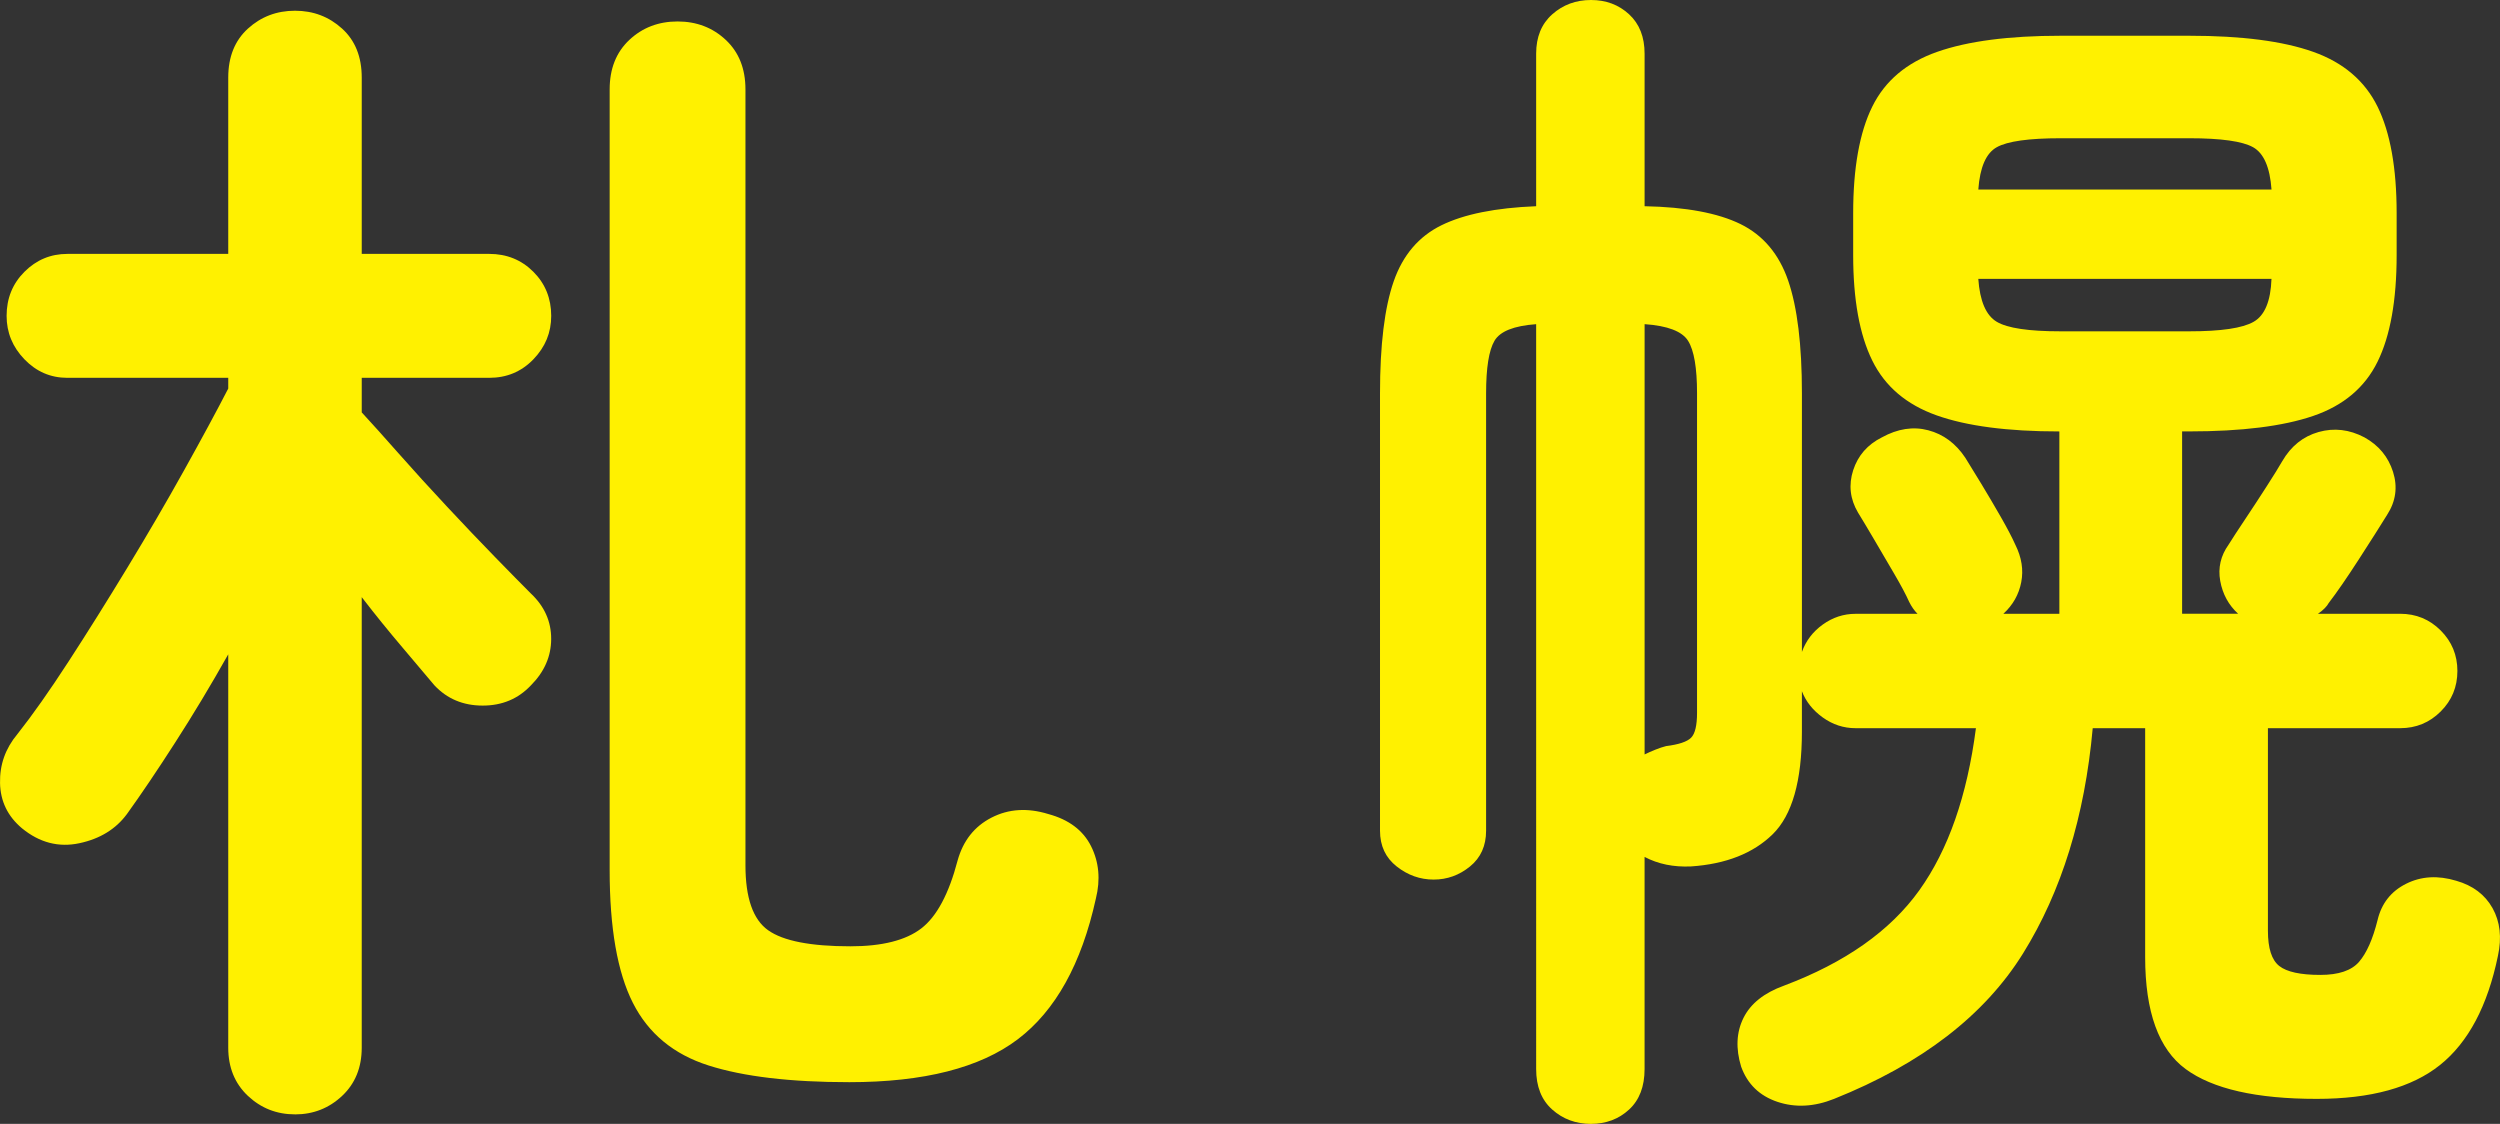 <?xml version="1.0" encoding="UTF-8"?><svg id="_レイヤー_2" xmlns="http://www.w3.org/2000/svg" viewBox="0 0 74.558 33.518"><rect x="0" y="0" width="74.558" height="33.518" fill="#333333" stroke="none"/><defs><style>.cls-1{fill:#fff100;stroke-width:0px;}</style></defs><g id="_レイヤー_1-2"><path class="cls-1" d="M8.798,33.234c-.545,0-1.013-.184-1.404-.551-.391-.368-.587-.847-.587-1.439v-11.73c-.521.924-1.048,1.801-1.582,2.63-.533.83-1.013,1.541-1.439,2.133-.332.45-.806.741-1.422.871-.616.131-1.185-.018-1.706-.444C.232,24.348.012,23.898.001,23.353c-.012-.545.16-1.031.516-1.457.45-.569.959-1.291,1.528-2.168.569-.876,1.155-1.813,1.759-2.808.604-.995,1.167-1.96,1.688-2.897.521-.936.96-1.747,1.315-2.435v-.32H2.009c-.498,0-.924-.183-1.279-.551-.355-.367-.533-.8-.533-1.297,0-.521.178-.96.533-1.315.355-.355.782-.533,1.279-.533h4.798V2.311c0-.616.196-1.102.587-1.458.391-.355.858-.533,1.404-.533.545,0,1.013.178,1.404.533.391.355.586.842.586,1.458v5.261h3.803c.521,0,.96.178,1.315.533.355.355.533.794.533,1.315,0,.498-.178.93-.533,1.297-.355.368-.794.551-1.315.551h-3.803v1.031c.285.308.652.717,1.102,1.226.45.51.93,1.037,1.439,1.582.509.545.989,1.049,1.439,1.511s.806.824,1.066,1.084c.403.379.604.83.604,1.351,0,.521-.202.983-.604,1.386-.379.403-.859.604-1.439.604-.581,0-1.061-.201-1.439-.604-.237-.284-.557-.663-.96-1.137-.403-.474-.806-.971-1.208-1.493v13.436c0,.592-.195,1.072-.586,1.439-.391.367-.859.551-1.404.551ZM25.326,32.274c-1.754,0-3.152-.166-4.194-.498-1.043-.332-1.795-.954-2.257-1.866s-.693-2.233-.693-3.963V2.666c0-.616.195-1.107.586-1.475.391-.367.871-.551,1.439-.551s1.048.184,1.439.551c.391.367.586.859.586,1.475v23.139c0,.972.225,1.617.675,1.937s1.268.48,2.453.48c.947,0,1.653-.178,2.115-.533.462-.355.823-1.031,1.084-2.026.165-.592.503-1.019,1.013-1.28.509-.261,1.072-.296,1.688-.107.616.166,1.042.486,1.279.96.237.474.285.995.143,1.564-.427,1.943-1.203,3.341-2.328,4.194-1.126.853-2.803,1.28-5.03,1.28Z"/><path class="cls-1" d="M47.448,33.518c-.451,0-.835-.142-1.155-.427-.32-.284-.48-.688-.48-1.208V9.668c-.664.048-1.079.213-1.244.498-.166.284-.249.806-.249,1.564v13.045c0,.45-.16.806-.48,1.066-.32.261-.681.391-1.084.391-.403,0-.771-.13-1.102-.391-.332-.261-.498-.616-.498-1.066v-13.045c0-1.445.136-2.559.409-3.341s.747-1.338,1.422-1.67c.675-.332,1.617-.521,2.826-.569V1.6c0-.498.16-.889.48-1.173.32-.284.705-.427,1.155-.427.45,0,.829.142,1.137.427.308.284.462.676.462,1.173v4.55c1.232.024,2.186.202,2.861.533.676.332,1.149.895,1.422,1.688.272.794.409,1.914.409,3.359v7.713c.119-.332.326-.604.622-.817.296-.213.622-.32.978-.32h1.848c-.095-.094-.178-.213-.249-.355-.095-.213-.243-.492-.444-.835-.202-.343-.403-.687-.604-1.031-.202-.343-.361-.61-.479-.8-.237-.403-.285-.823-.143-1.262.143-.438.427-.764.854-.978.474-.261.936-.332,1.386-.213.45.119.817.391,1.102.817.118.19.278.45.48.782.201.332.396.664.586.995.189.332.332.604.427.817.189.379.249.753.177,1.12-.071.368-.249.682-.533.942h1.67v-5.438c-1.541,0-2.761-.16-3.661-.48-.901-.32-1.541-.865-1.919-1.635-.379-.77-.569-1.818-.569-3.146v-1.244c0-1.351.189-2.411.569-3.181.379-.77,1.025-1.315,1.937-1.635.912-.32,2.139-.48,3.679-.48h3.838c1.564,0,2.796.16,3.697.48.9.32,1.54.865,1.919,1.635.379.77.569,1.83.569,3.181v1.244c0,1.351-.19,2.412-.569,3.181-.379.771-1.019,1.31-1.919,1.617-.901.308-2.133.462-3.697.462h-.213v5.438h1.67c-.284-.26-.462-.586-.533-.977-.071-.391.012-.752.249-1.084.118-.189.284-.444.498-.764s.426-.645.64-.978c.213-.332.367-.58.462-.746.261-.45.622-.74,1.084-.871.462-.13.918-.077,1.368.16.427.237.711.581.853,1.031.142.45.083.877-.178,1.28-.19.308-.468.746-.835,1.315-.368.569-.67,1.008-.907,1.315-.024.048-.065.101-.124.16-.06.06-.125.113-.196.16h2.453c.474,0,.876.166,1.208.498.332.332.498.735.498,1.208,0,.474-.166.877-.498,1.208-.332.332-.735.498-1.208.498h-3.945v6.042c0,.521.112.871.337,1.049s.634.267,1.227.267c.545,0,.93-.13,1.155-.391.225-.261.409-.675.551-1.244.118-.498.403-.859.853-1.084.45-.225.947-.254,1.493-.089.498.142.859.415,1.084.818.225.403.278.877.16,1.422-.308,1.493-.883,2.577-1.724,3.252-.842.675-2.068,1.013-3.679,1.013-1.801,0-3.104-.297-3.91-.889-.806-.593-1.208-1.706-1.208-3.341v-6.824h-1.564c-.237,2.63-.93,4.87-2.079,6.718-1.15,1.848-3.027,3.293-5.634,4.336-.593.237-1.155.267-1.688.089s-.895-.528-1.084-1.049c-.166-.545-.142-1.031.071-1.457.213-.427.616-.746,1.208-.96,1.825-.687,3.169-1.635,4.035-2.844.865-1.208,1.427-2.82,1.688-4.834h-3.59c-.355,0-.682-.107-.978-.32-.296-.213-.503-.474-.622-.782v1.208c0,1.469-.291,2.488-.871,3.057-.581.569-1.393.889-2.435.96-.521.024-.983-.071-1.386-.284v6.327c0,.521-.154.924-.462,1.208-.308.284-.688.427-1.137.427ZM49.047,22.5c.095-.047.201-.094.32-.142.118-.047.225-.083.32-.107.378-.047.627-.13.746-.249.119-.118.178-.367.178-.747v-9.526c0-.758-.089-1.28-.267-1.564-.177-.284-.61-.45-1.297-.498v12.832ZM59,5.652h8.744c-.048-.663-.231-1.084-.551-1.262-.32-.178-.954-.267-1.902-.267h-3.838c-.948,0-1.582.089-1.902.267-.32.177-.503.599-.551,1.262ZM61.453,9.881h3.838c.948,0,1.587-.094,1.919-.284.332-.189.509-.616.533-1.28h-8.744c.047.664.231,1.09.551,1.28.32.19.954.284,1.902.284Z"/></g></svg>